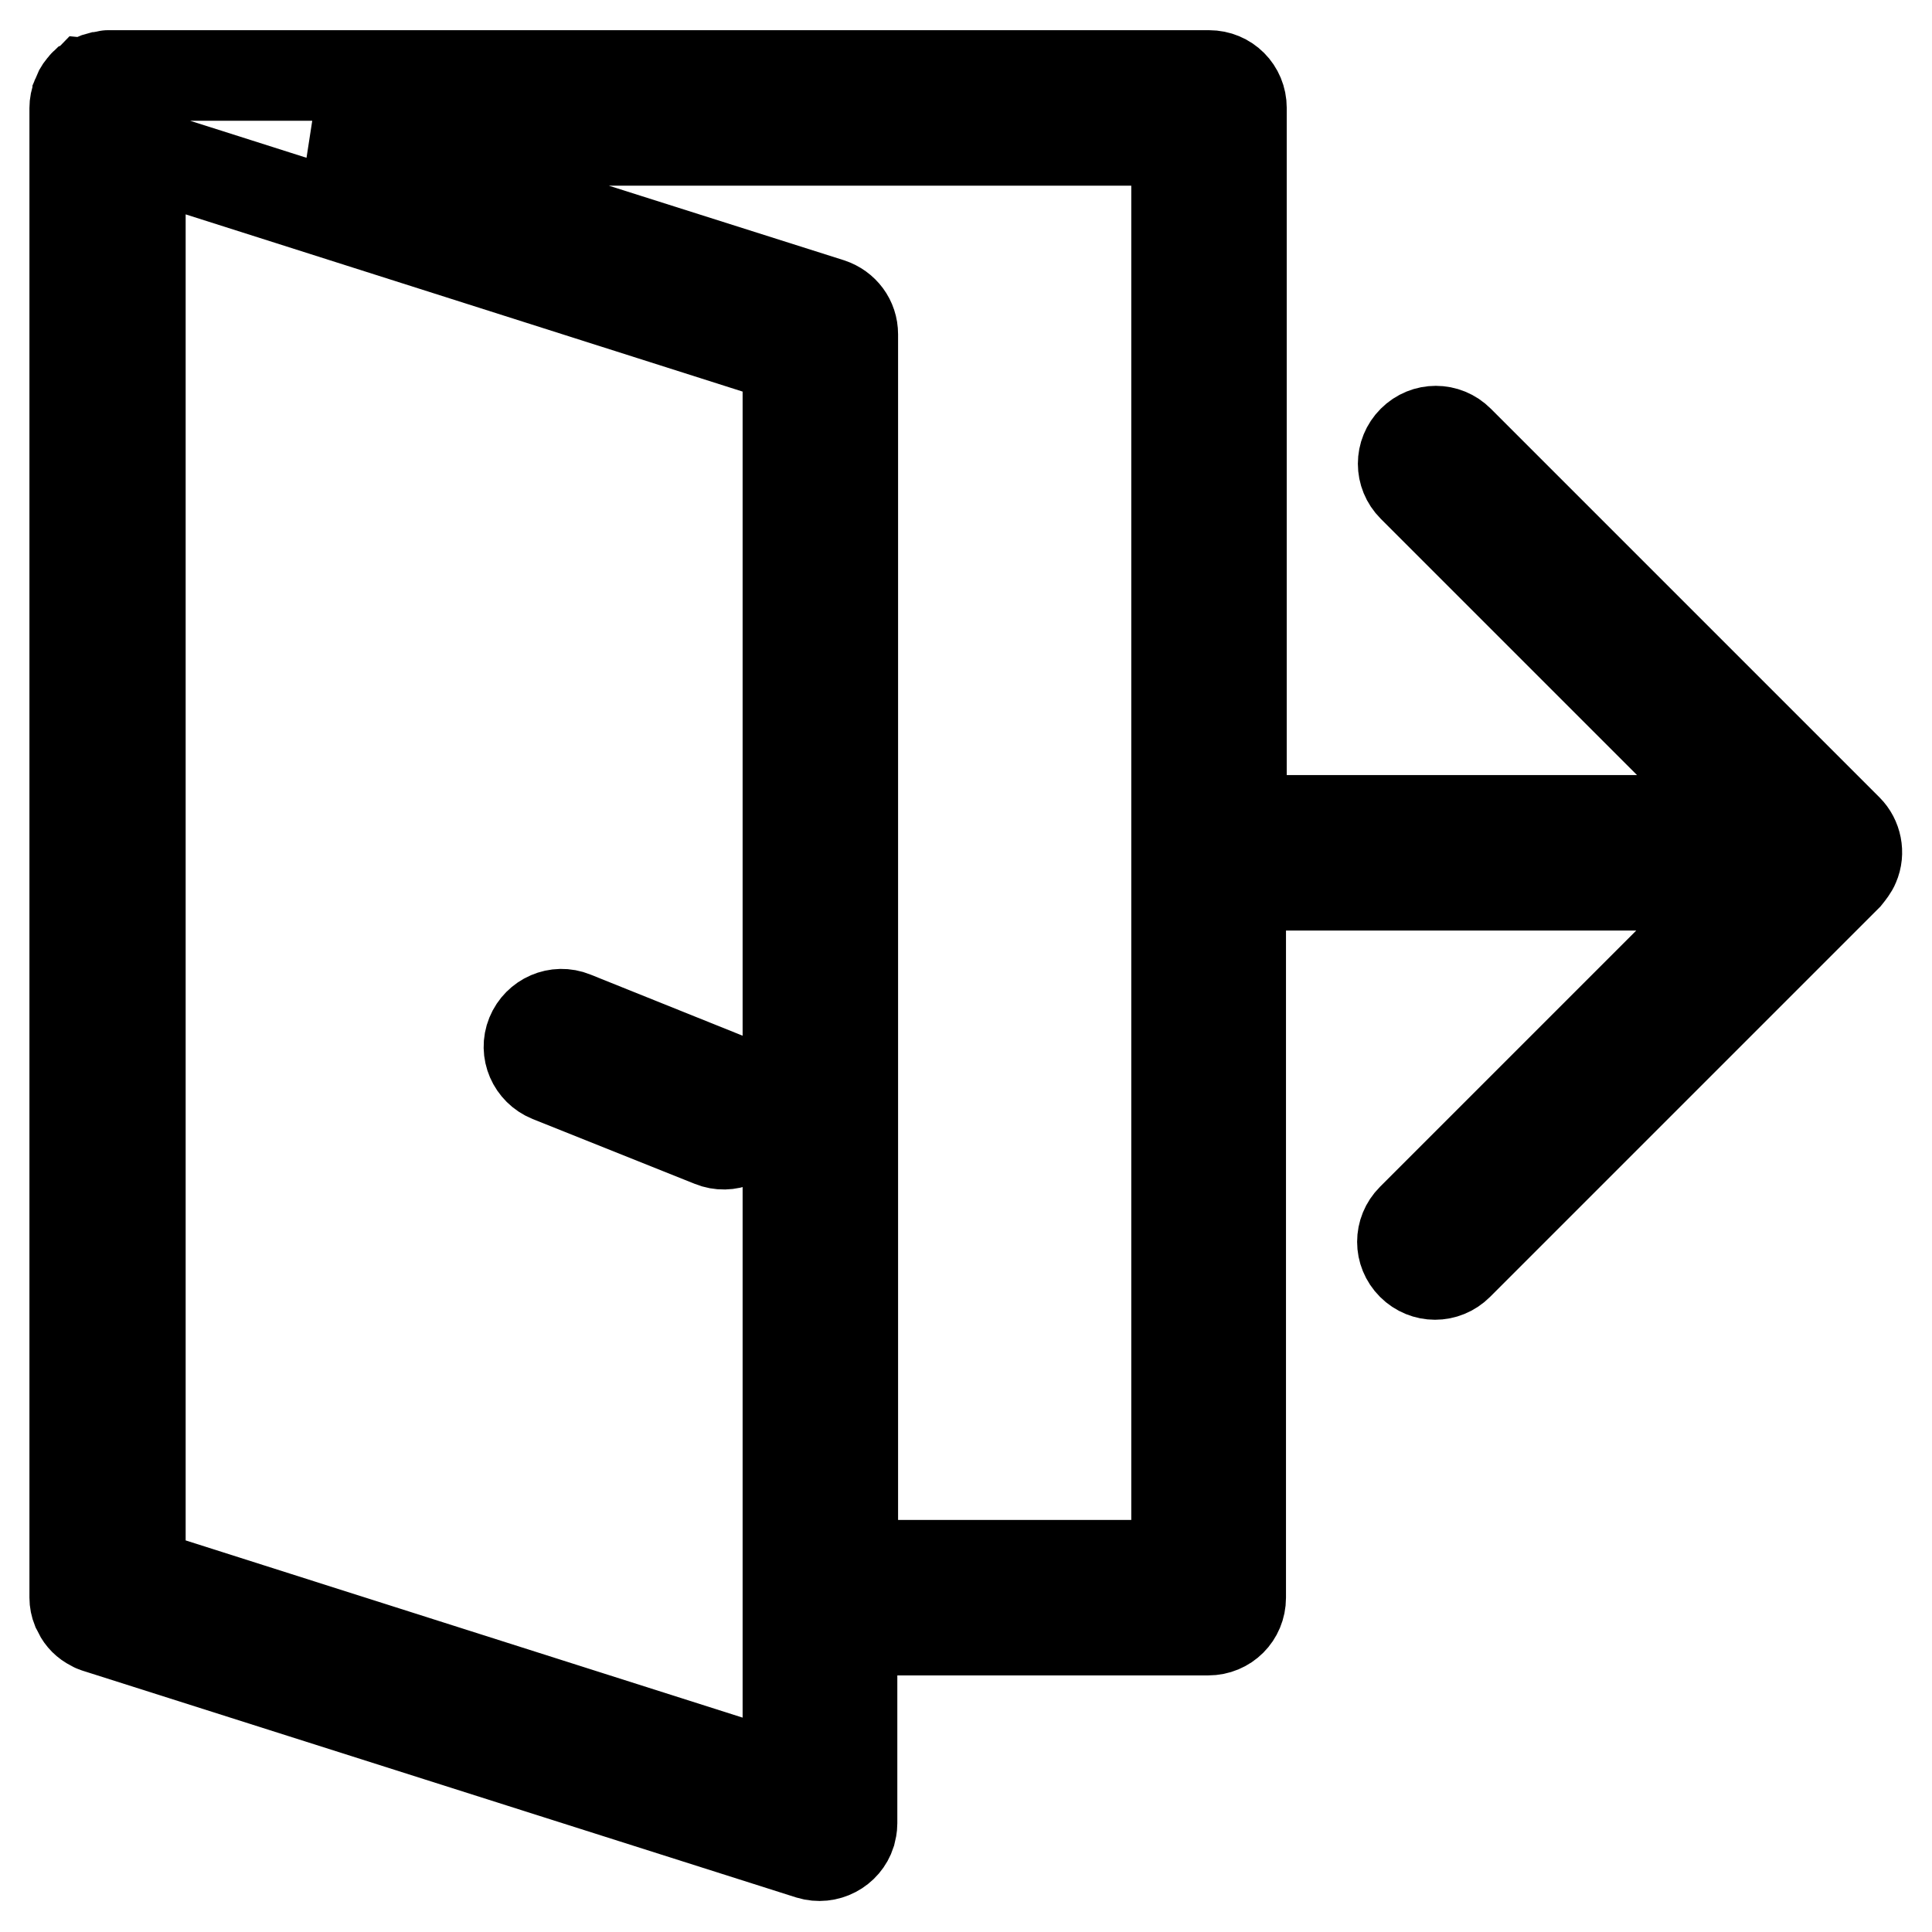 <?xml version="1.0" encoding="utf-8"?>
<!-- Svg Vector Icons : http://www.onlinewebfonts.com/icon -->
<!DOCTYPE svg PUBLIC "-//W3C//DTD SVG 1.1//EN" "http://www.w3.org/Graphics/SVG/1.1/DTD/svg11.dtd">
<svg version="1.1" xmlns="http://www.w3.org/2000/svg" xmlns:xlink="http://www.w3.org/1999/xlink" x="0px" y="0px" viewBox="0 0 256 256" enable-background="new 0 0 256 256" xml:space="preserve">
<g> <path stroke-width="12" fill-opacity="0" stroke="#000000"  d="M245.7,114.6c0.7-1.6,0.3-3.5-0.9-4.7l-51.5-51.5c-1.7-1.7-4.4-1.7-6.1,0c-1.7,1.7-1.7,4.4,0,6.1l44.2,44.2 h-66.9V14.3c0-2.4-1.9-4.3-4.3-4.3H14.3c-0.1,0-0.3,0.1-0.4,0.1c-0.2,0-0.5,0.1-0.7,0.1c-0.4,0.1-0.8,0.3-1.1,0.5 c-0.1,0.1-0.2,0.1-0.4,0.1c-0.1,0.1-0.2,0.2-0.4,0.3c-0.1,0.1-0.2,0.1-0.2,0.2c-0.3,0.3-0.6,0.7-0.8,1.2c0,0.1-0.1,0.2-0.1,0.3 c-0.2,0.5-0.3,1-0.3,1.5v197.4c0,0.5,0.1,1,0.3,1.5c0.1,0.2,0.2,0.3,0.2,0.4c0.4,0.8,1,1.4,1.8,1.8c0.2,0.1,0.3,0.2,0.5,0.2 c0.1,0,0.1,0.1,0.2,0.1l94.4,30c2.3,0.7,4.7-0.6,5.4-2.8c0.1-0.4,0.2-0.8,0.2-1.3V216h47.2c2.4,0,4.3-1.9,4.3-4.3v-94.4h66.9 l-44.2,44.2c-1.7,1.7-1.7,4.4,0,6.1c1.7,1.7,4.4,1.7,6.1,0l0,0l51.5-51.5C245.1,115.6,245.5,115.1,245.7,114.6L245.7,114.6z  M104.4,235.8l-85.8-27.3V20.2l85.8,27.3V235.8z M155.9,207.4H113V44.3c0-1.9-1.2-3.5-3-4.1L41.9,18.6h114V207.4z"/> <path stroke-width="12" fill-opacity="0" stroke="#000000"  d="M97.4,143.3L76,134.7c-2.2-0.9-4.7,0.2-5.6,2.4c-0.9,2.2,0.2,4.7,2.4,5.6l21.5,8.6c2.2,0.9,4.7-0.2,5.6-2.4 C100.7,146.7,99.6,144.2,97.4,143.3z"/></g>
</svg>